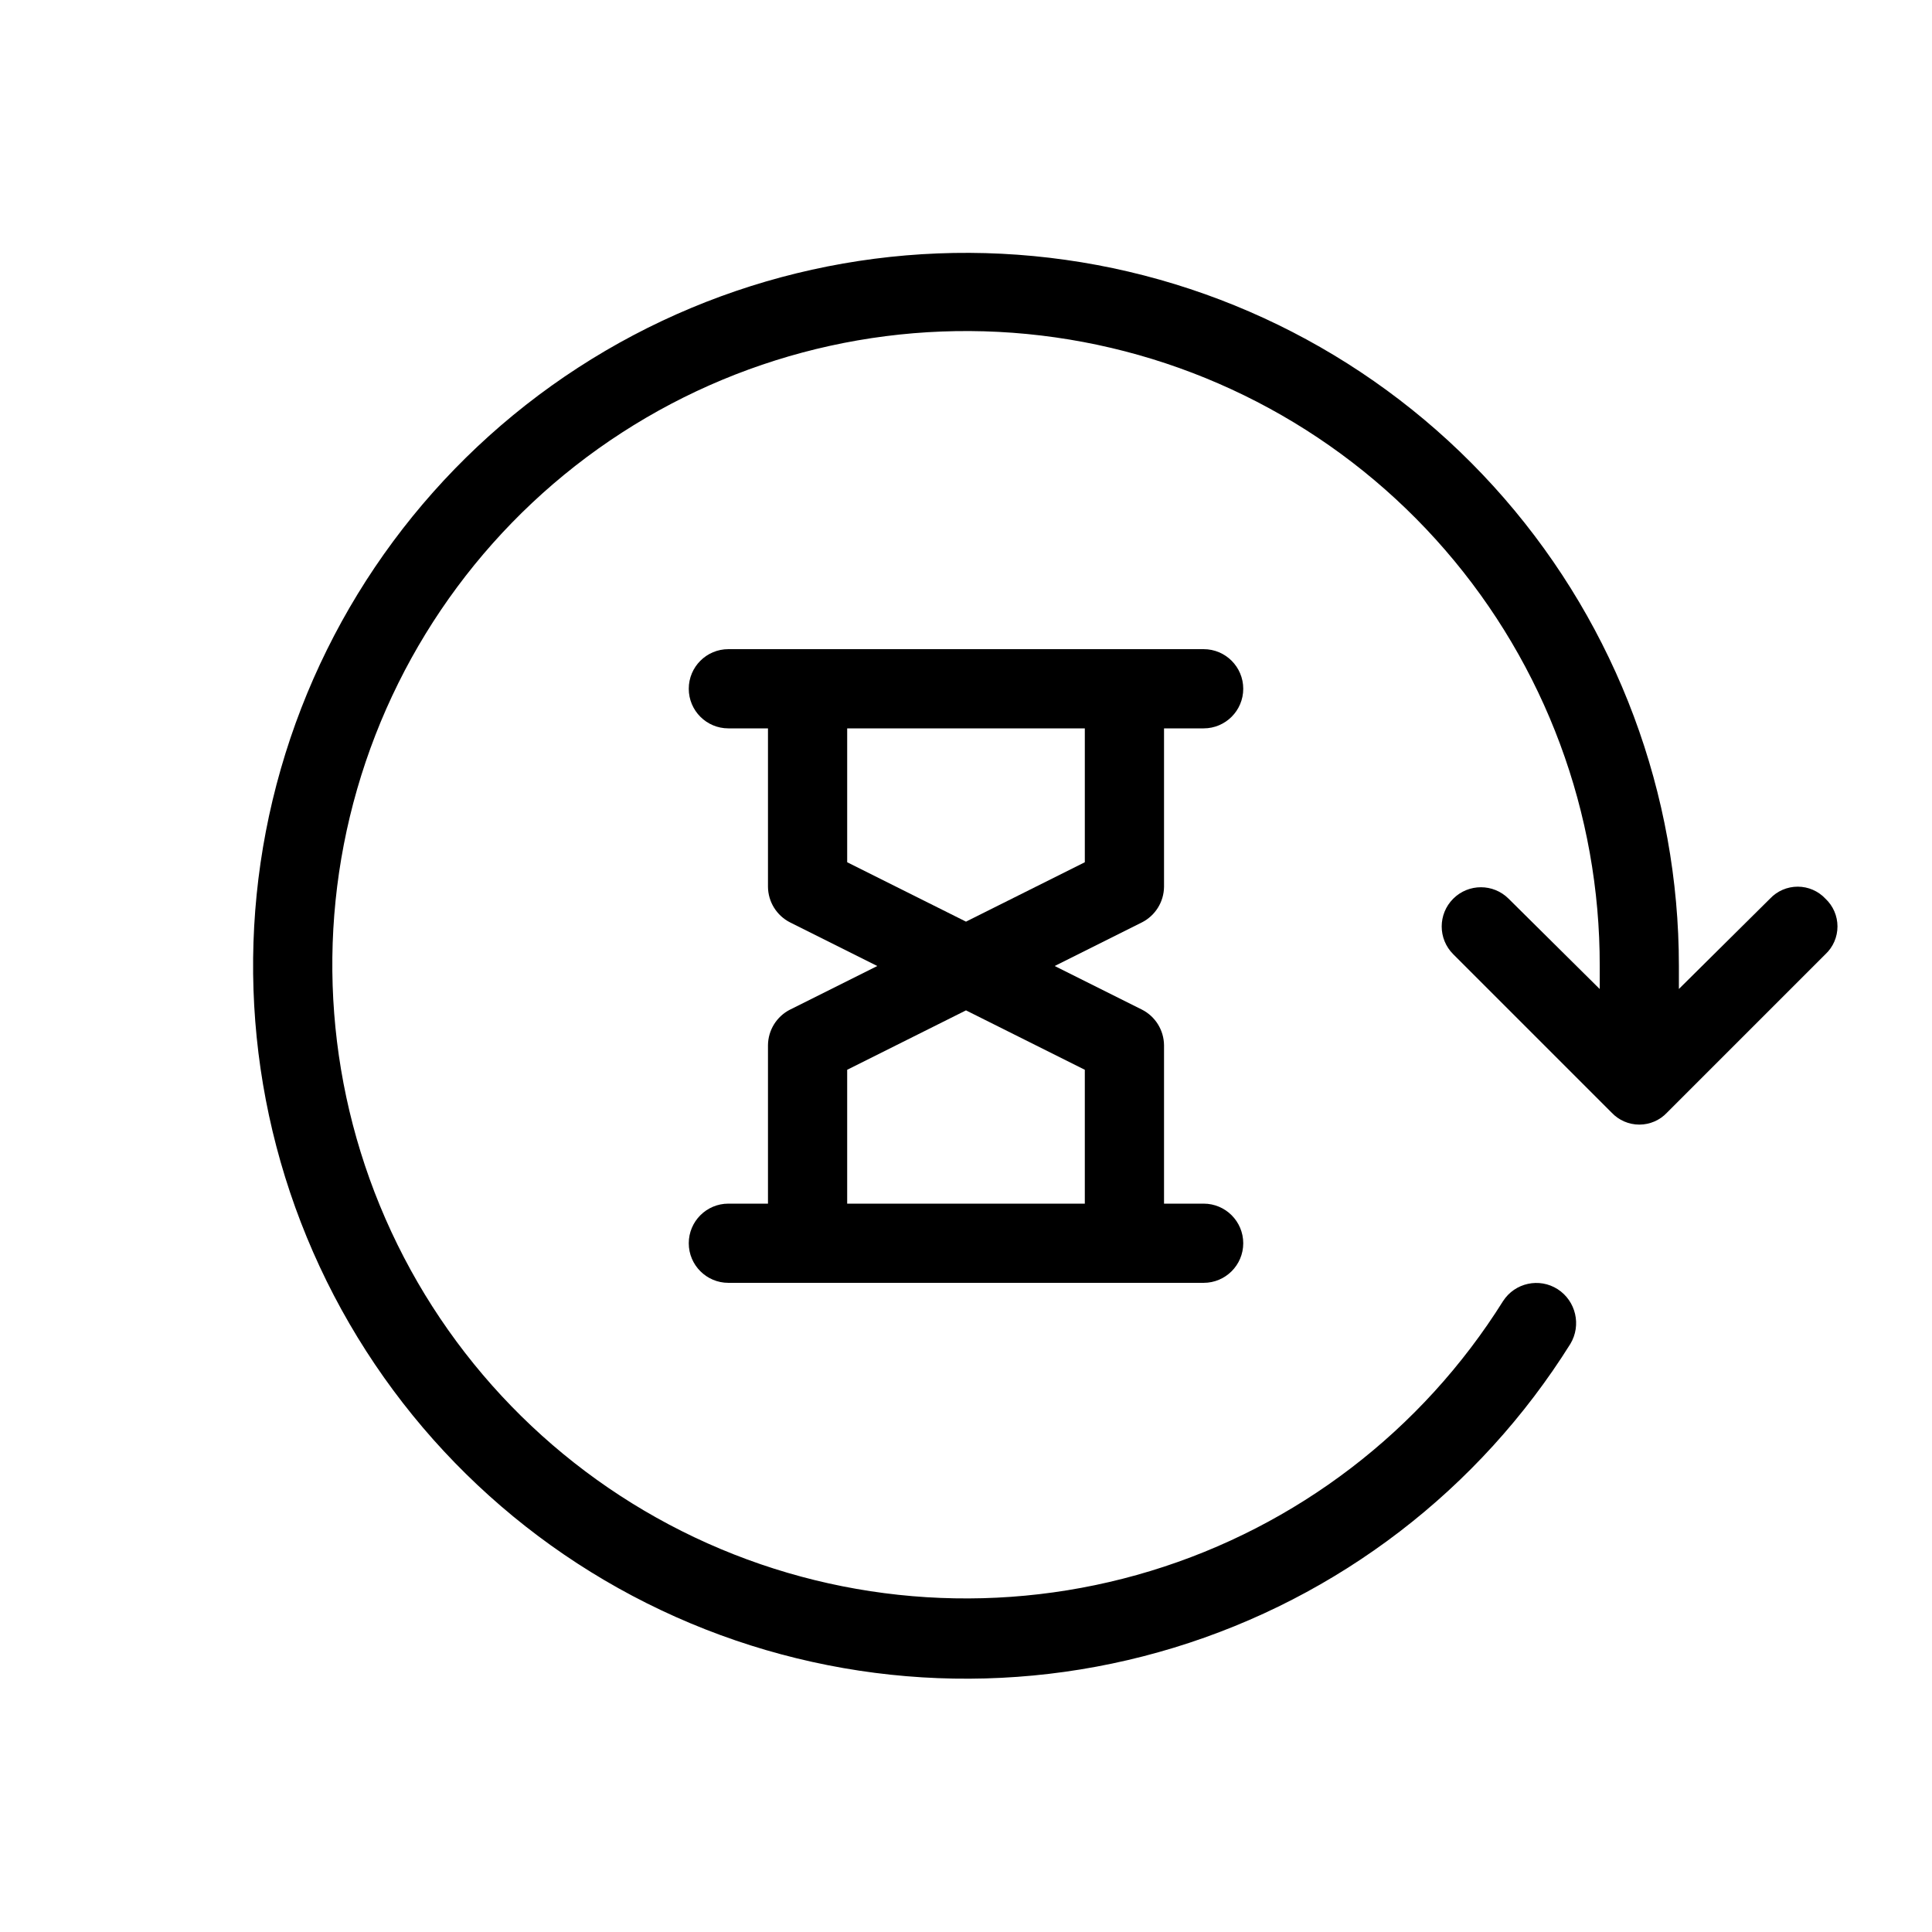 <?xml version="1.0" encoding="UTF-8"?>
<!-- Uploaded to: ICON Repo, www.iconrepo.com, Generator: ICON Repo Mixer Tools -->
<svg fill="#000000" width="800px" height="800px" version="1.1" viewBox="144 144 512 512" xmlns="http://www.w3.org/2000/svg">
 <g>
  <path d="m627.76 382.16c-1.902-2.031-4.562-3.184-7.348-3.184-2.781 0-5.441 1.152-7.348 3.184l-24.141 23.93v-6.086c0.016-45.551-16.426-89.574-46.297-123.96-29.871-34.387-71.16-56.824-116.26-63.184-45.105-6.356-90.988 3.797-129.2 28.59-38.211 24.793-66.18 62.555-78.754 106.34-12.574 43.781-8.906 90.629 10.324 131.92 19.234 41.293 52.734 74.246 94.34 92.793 41.602 18.547 88.508 21.438 132.07 8.141 43.566-13.297 80.863-41.887 105.02-80.504 2.961-4.941 1.477-11.348-3.359-14.484-4.871-3.121-11.348-1.711-14.484 3.152-21.496 34.32-54.672 59.719-93.414 71.512-38.742 11.797-80.441 9.195-117.41-7.324-36.977-16.52-66.738-45.844-83.801-82.574-17.062-36.727-20.277-78.383-9.055-117.29 11.223-38.914 36.129-72.457 70.129-94.457s74.809-30.973 114.9-25.266c40.094 5.707 76.777 25.711 103.29 56.328 26.512 30.613 41.066 69.777 40.98 110.28v6.086l-24.141-23.93c-4.055-4.059-10.637-4.059-14.691 0-4.059 4.059-4.059 10.637 0 14.695l41.984 41.984-0.004-0.004c1.906 2.031 4.566 3.184 7.348 3.184 2.785 0 5.445-1.152 7.348-3.184l41.984-41.984v0.004c2.031-1.906 3.18-4.566 3.18-7.348 0-2.785-1.148-5.445-3.18-7.348z"/>
  <path d="m452.48 379.01v-41.984h10.496c5.797 0 10.496-4.699 10.496-10.496s-4.699-10.496-10.496-10.496h-125.95c-5.797 0-10.496 4.699-10.496 10.496s4.699 10.496 10.496 10.496h10.496v41.984c0.039 4 2.305 7.641 5.875 9.445l23.09 11.547-23.09 11.547v-0.004c-3.57 1.805-5.836 5.449-5.875 9.449v41.984h-10.496c-5.797 0-10.496 4.699-10.496 10.496 0 5.793 4.699 10.492 10.496 10.492h125.95c5.797 0 10.496-4.699 10.496-10.492 0-5.797-4.699-10.496-10.496-10.496h-10.496v-41.984c-0.043-4-2.309-7.644-5.879-9.449l-23.094-11.543 23.09-11.547h0.004c3.57-1.805 5.836-5.445 5.879-9.445zm-20.992 83.969h-62.977v-35.477l31.488-15.742 31.488 15.742zm0-90.477-31.488 15.742-31.488-15.742v-35.477h62.977z"/>
 </g>
</svg>
